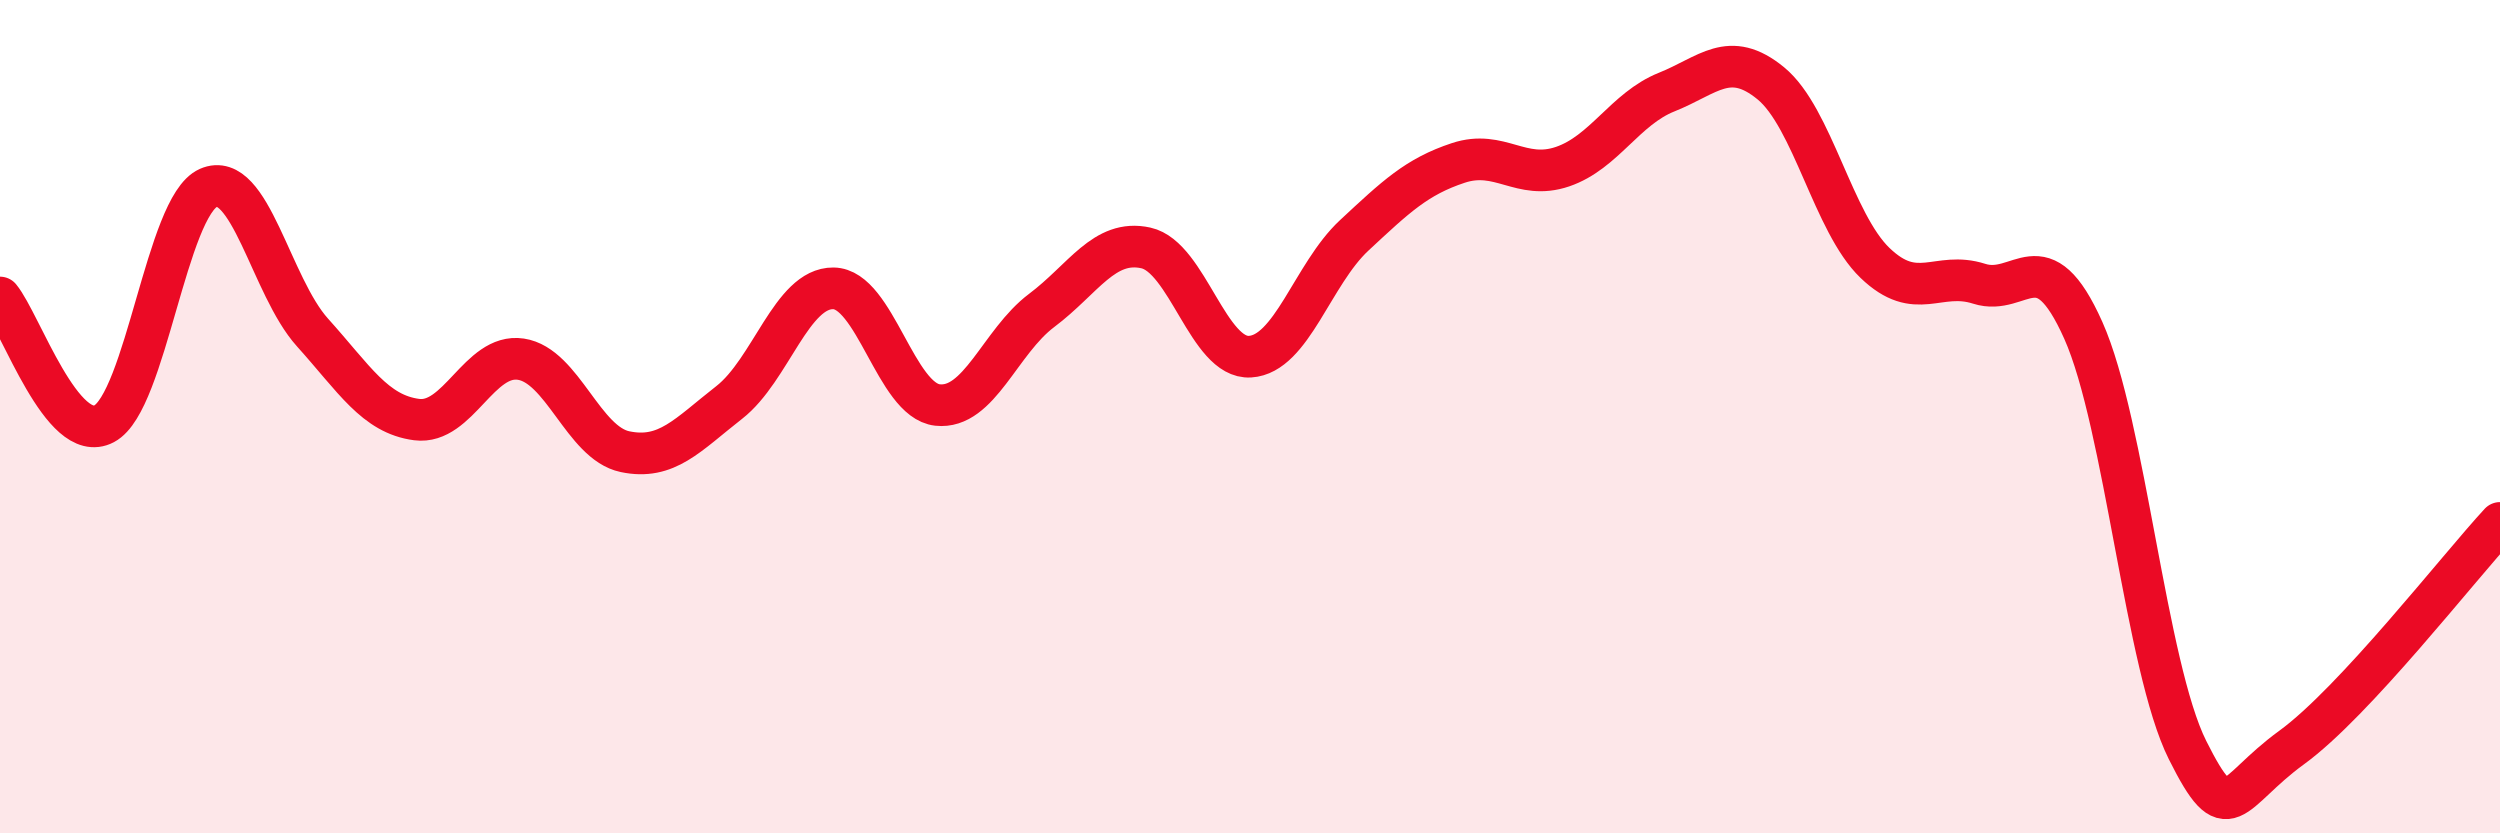 
    <svg width="60" height="20" viewBox="0 0 60 20" xmlns="http://www.w3.org/2000/svg">
      <path
        d="M 0,7.14 C 0.5,7.75 1.5,10.7 2.5,10.17 C 3.5,9.64 4,4.95 5,4.51 C 6,4.07 6.5,6.87 7.5,7.98 C 8.5,9.09 9,9.94 10,10.07 C 11,10.2 11.5,8.47 12.5,8.62 C 13.5,8.77 14,10.63 15,10.84 C 16,11.05 16.5,10.44 17.5,9.66 C 18.5,8.88 19,6.91 20,6.92 C 21,6.93 21.5,9.61 22.5,9.72 C 23.5,9.83 24,8.2 25,7.45 C 26,6.7 26.5,5.73 27.5,5.95 C 28.5,6.17 29,8.62 30,8.56 C 31,8.5 31.5,6.58 32.5,5.65 C 33.5,4.72 34,4.24 35,3.91 C 36,3.58 36.5,4.34 37.5,4 C 38.5,3.66 39,2.61 40,2.21 C 41,1.81 41.5,1.18 42.5,2 C 43.5,2.82 44,5.35 45,6.31 C 46,7.27 46.5,6.49 47.5,6.81 C 48.5,7.13 49,5.69 50,7.93 C 51,10.17 51.5,16 52.5,18 C 53.5,20 53.5,19.03 55,17.94 C 56.5,16.85 59,13.63 60,12.55L60 20L0 20Z"
        fill="#EB0A25"
        opacity="0.1"
        stroke-linecap="round"
        stroke-linejoin="round"
      />
      <path
        d="M 0,7.14 C 0.5,7.75 1.5,10.7 2.5,10.17 C 3.5,9.64 4,4.95 5,4.51 C 6,4.07 6.5,6.87 7.5,7.98 C 8.5,9.09 9,9.94 10,10.07 C 11,10.2 11.5,8.47 12.5,8.62 C 13.5,8.77 14,10.63 15,10.84 C 16,11.05 16.5,10.44 17.5,9.66 C 18.5,8.88 19,6.91 20,6.92 C 21,6.93 21.5,9.61 22.5,9.72 C 23.5,9.83 24,8.2 25,7.45 C 26,6.7 26.5,5.73 27.5,5.95 C 28.5,6.17 29,8.62 30,8.56 C 31,8.5 31.5,6.58 32.5,5.65 C 33.5,4.72 34,4.24 35,3.91 C 36,3.58 36.5,4.34 37.5,4 C 38.5,3.66 39,2.61 40,2.21 C 41,1.81 41.5,1.18 42.5,2 C 43.5,2.82 44,5.35 45,6.31 C 46,7.27 46.5,6.49 47.5,6.81 C 48.5,7.13 49,5.69 50,7.93 C 51,10.17 51.5,16 52.5,18 C 53.5,20 53.5,19.03 55,17.94 C 56.5,16.85 59,13.63 60,12.55"
        stroke="#EB0A25"
        stroke-width="1"
        fill="none"
        stroke-linecap="round"
        stroke-linejoin="round"
      />
    </svg>
  